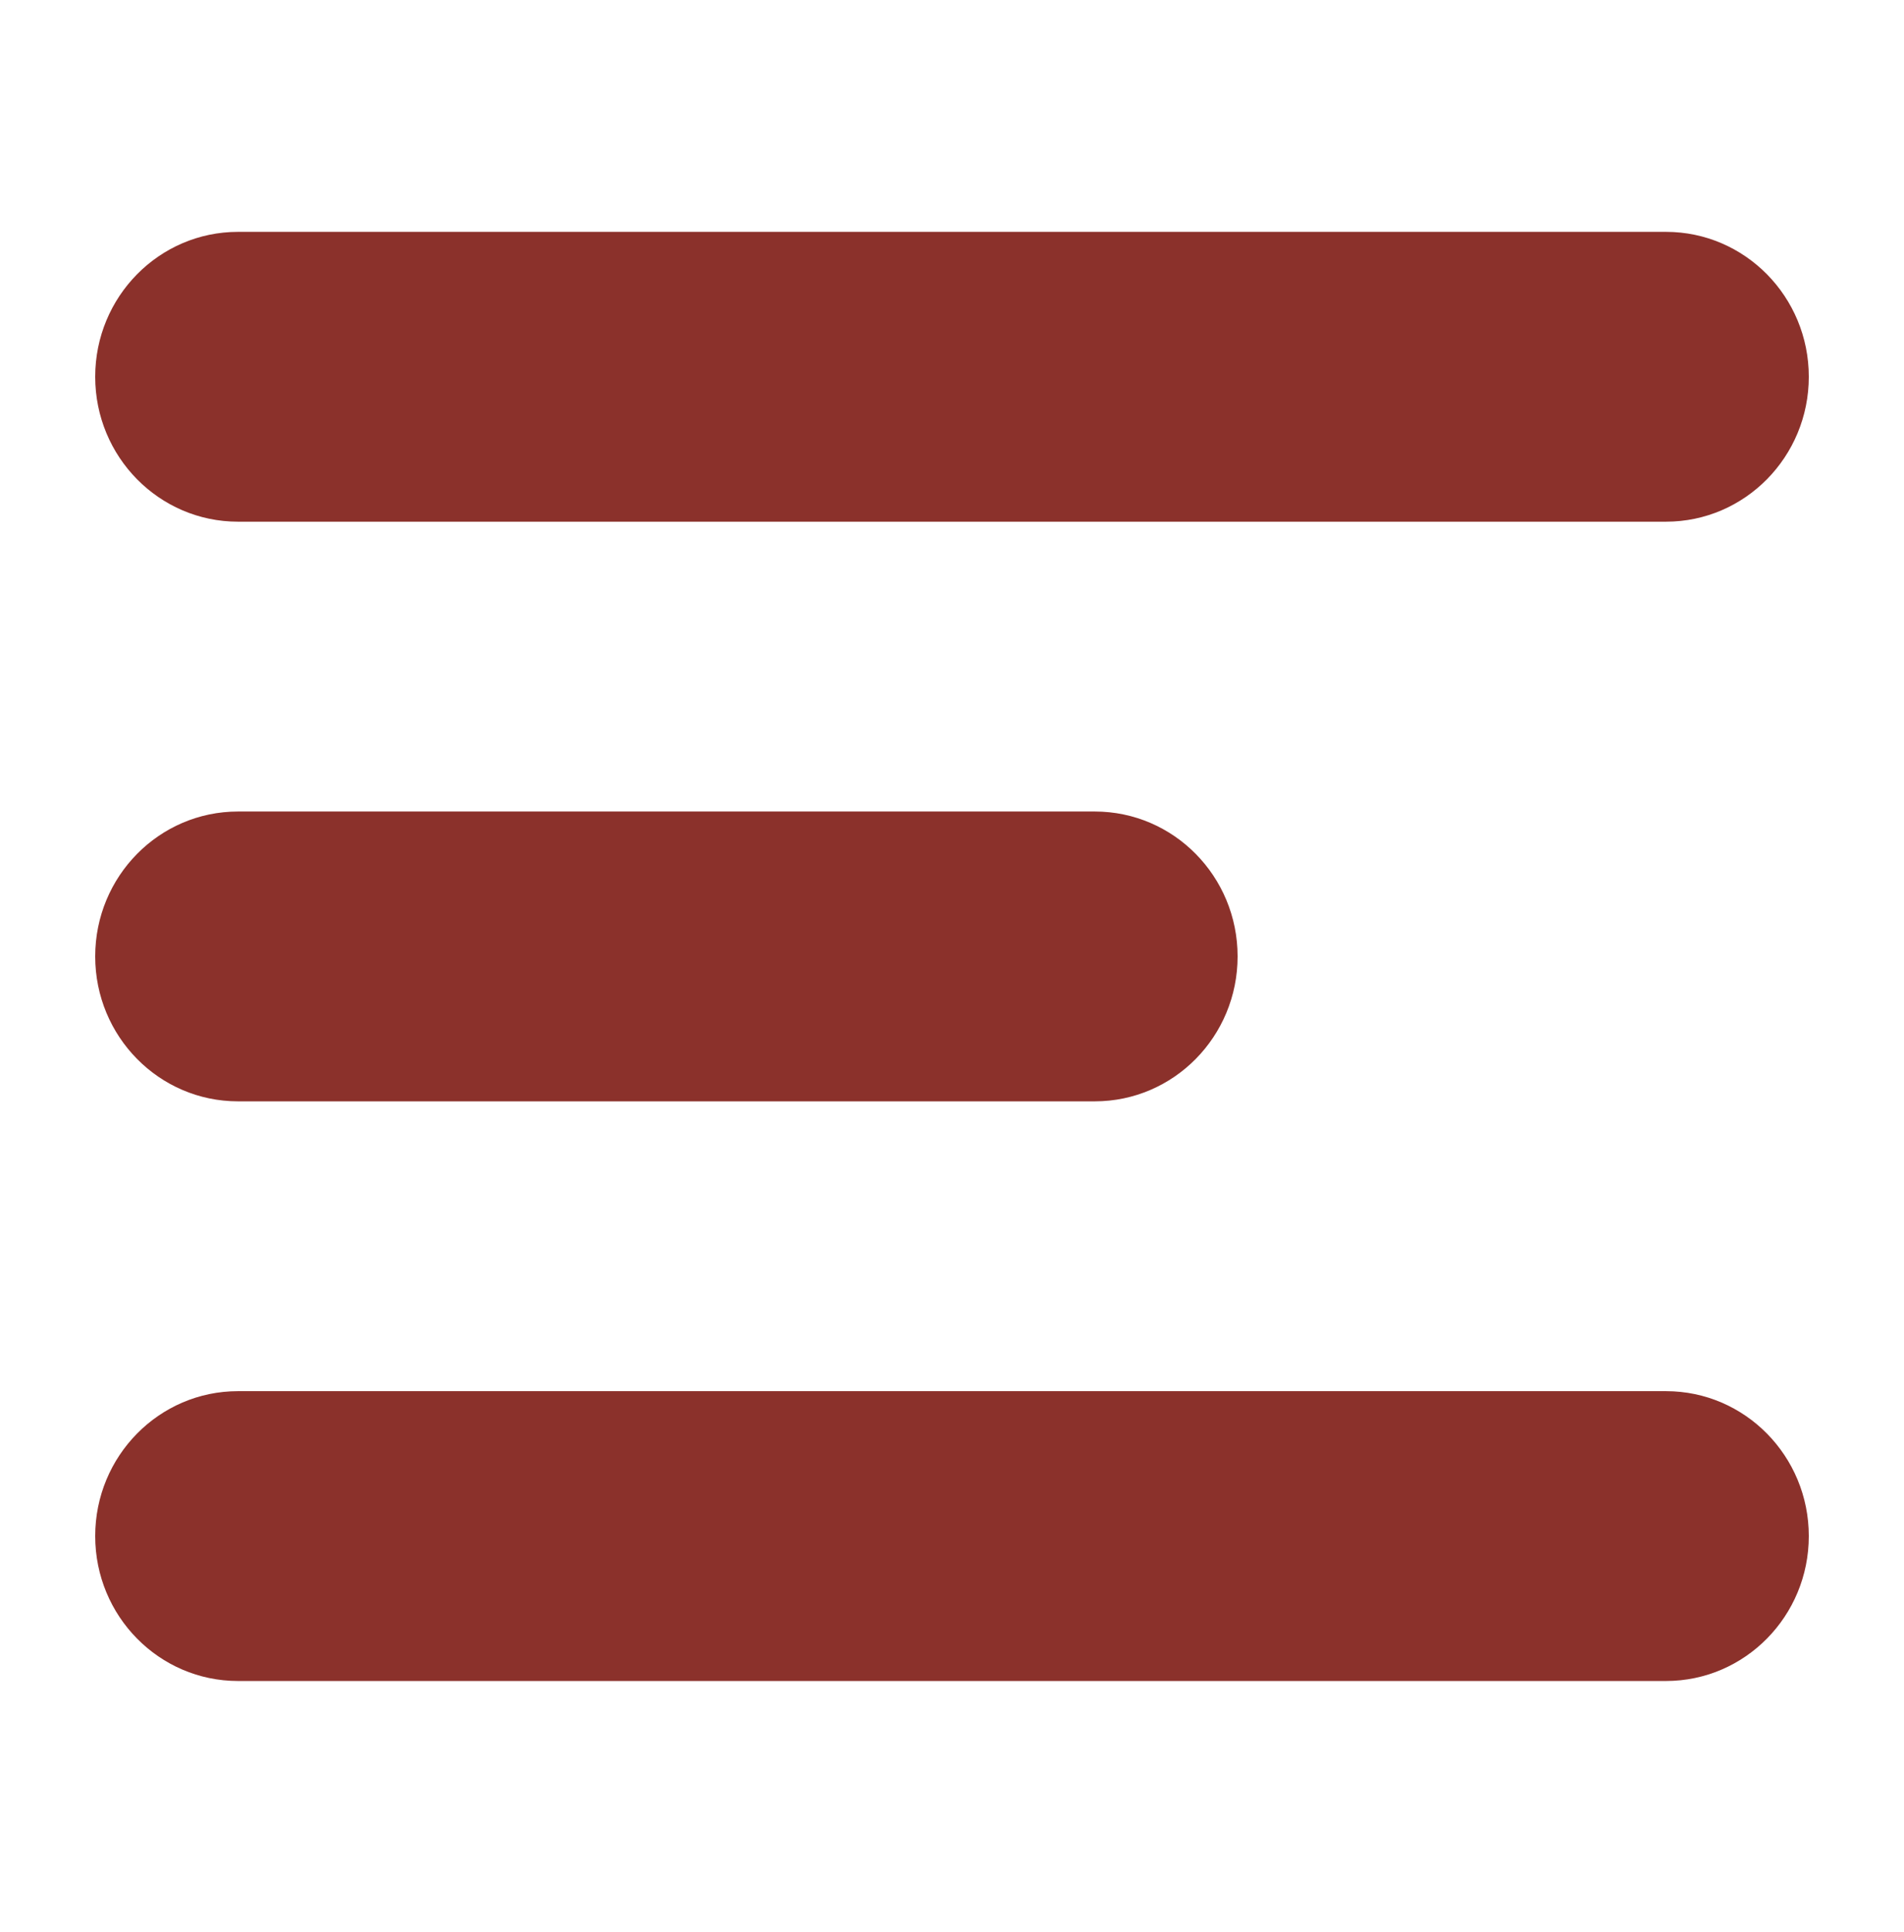 <?xml version="1.0" encoding="UTF-8"?> <svg xmlns="http://www.w3.org/2000/svg" width="69" height="70" viewBox="0 0 69 70" fill="none"><path d="M3.45 13.65C3.45 10.751 5.767 8.4 8.625 8.4H60.375C63.233 8.4 65.55 10.751 65.55 13.65C65.55 16.549 63.233 18.9 60.375 18.9H8.625C5.767 18.9 3.45 16.549 3.45 13.65Z" fill="#8B312B"></path><path d="M3.45 34.65C3.45 31.75 5.767 29.4 8.625 29.4H39.675C42.533 29.4 44.85 31.75 44.85 34.65C44.85 37.55 42.533 39.9 39.675 39.9H8.625C5.767 39.9 3.45 37.55 3.45 34.65Z" fill="#8B312B"></path><path d="M3.45 55.65C3.45 52.751 5.767 50.4 8.625 50.4H60.375C63.233 50.4 65.55 52.751 65.55 55.65C65.55 58.55 63.233 60.9 60.375 60.9H8.625C5.767 60.9 3.45 58.55 3.45 55.65Z" fill="#8B312B"></path></svg> 
